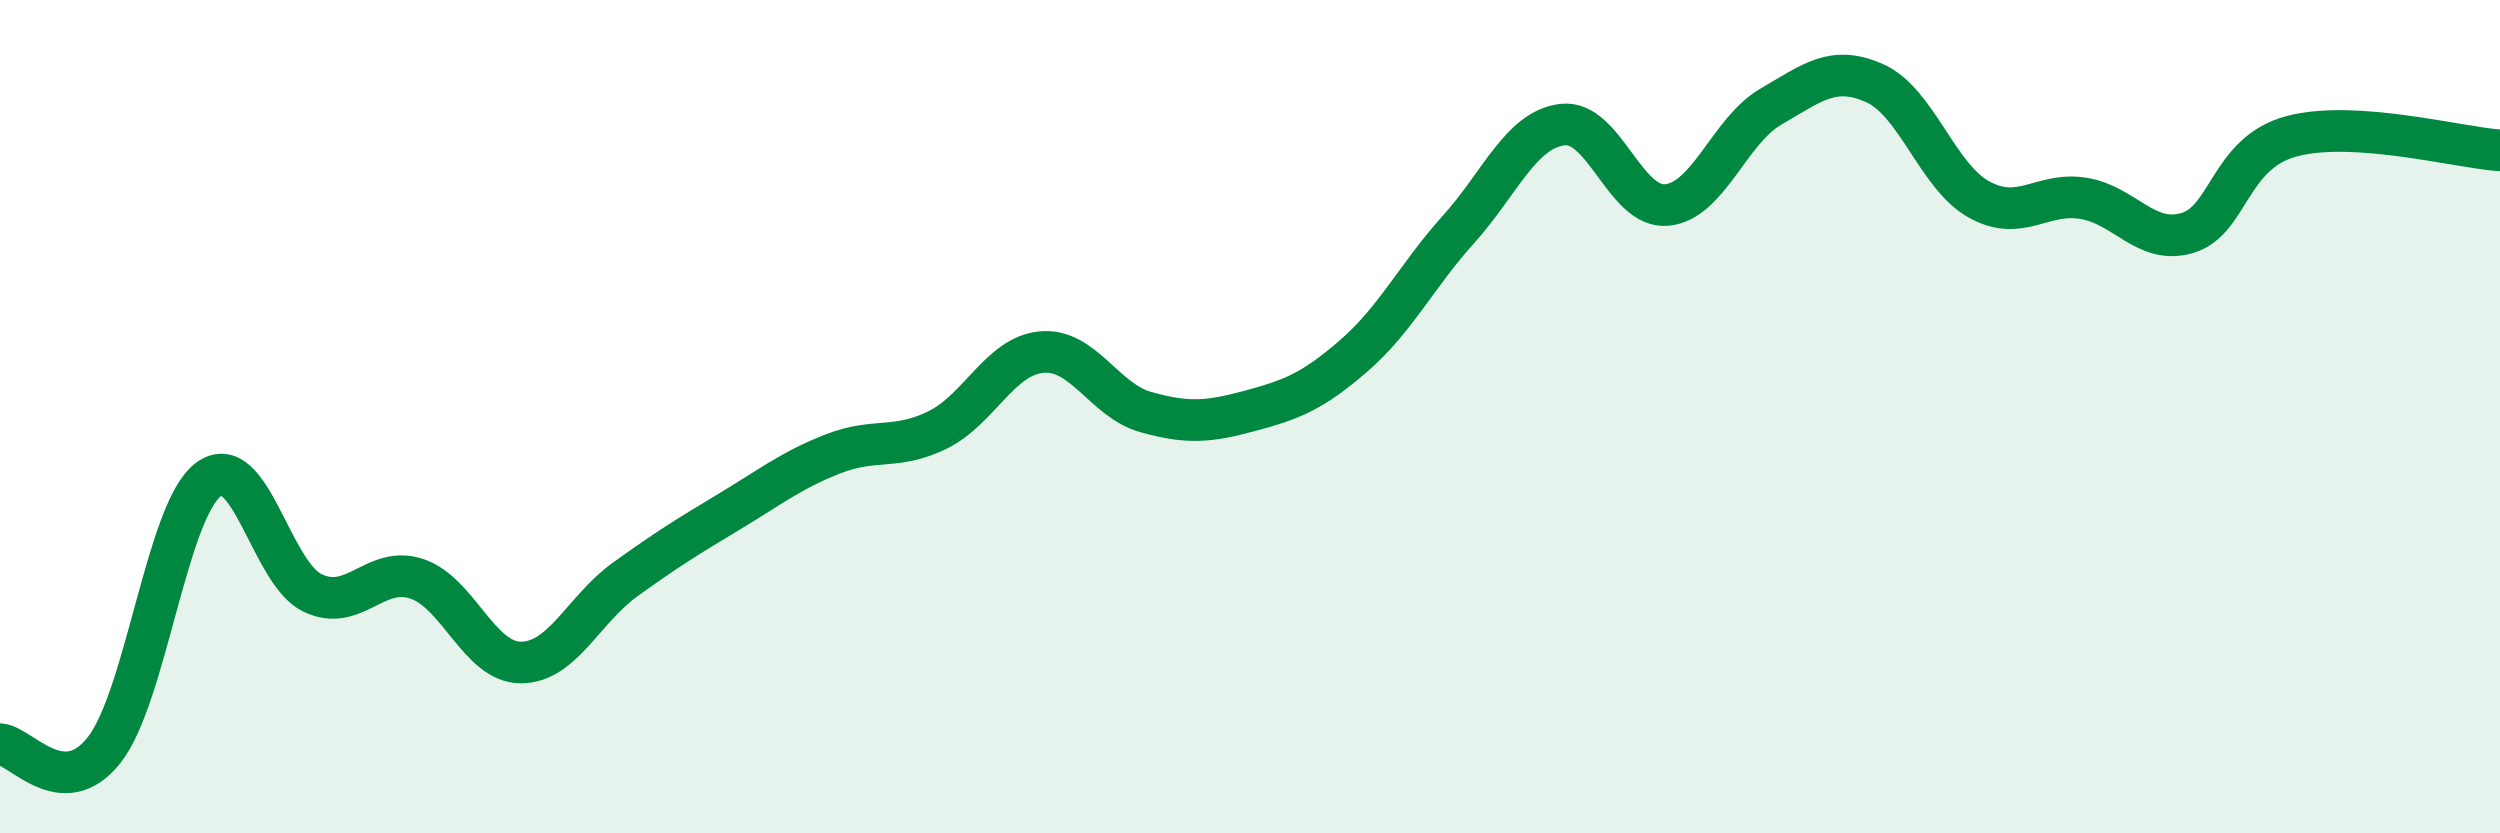 
    <svg width="60" height="20" viewBox="0 0 60 20" xmlns="http://www.w3.org/2000/svg">
      <path
        d="M 0,17.86 C 0.5,17.89 1.5,19.27 2.5,18 C 3.5,16.73 4,12.26 5,11.51 C 6,10.76 6.5,13.75 7.5,14.23 C 8.5,14.71 9,13.56 10,13.89 C 11,14.22 11.5,15.9 12.5,15.9 C 13.5,15.9 14,14.63 15,13.91 C 16,13.19 16.5,12.88 17.5,12.28 C 18.5,11.68 19,11.28 20,10.89 C 21,10.5 21.5,10.81 22.5,10.32 C 23.5,9.83 24,8.54 25,8.45 C 26,8.36 26.5,9.61 27.5,9.89 C 28.5,10.17 29,10.13 30,9.86 C 31,9.59 31.5,9.4 32.5,8.53 C 33.5,7.66 34,6.62 35,5.51 C 36,4.4 36.5,3.11 37.5,2.99 C 38.5,2.87 39,5.01 40,4.92 C 41,4.83 41.5,3.14 42.5,2.56 C 43.5,1.98 44,1.55 45,2 C 46,2.45 46.5,4.24 47.5,4.79 C 48.5,5.34 49,4.6 50,4.76 C 51,4.92 51.5,5.89 52.5,5.59 C 53.5,5.29 53.5,3.67 55,3.27 C 56.5,2.87 59,3.54 60,3.61L60 20L0 20Z"
        fill="#008740"
        opacity="0.1"
        stroke-linecap="round"
        stroke-linejoin="round"
      />
      <path
        d="M 0,17.86 C 0.5,17.89 1.5,19.27 2.5,18 C 3.5,16.73 4,12.26 5,11.51 C 6,10.76 6.5,13.75 7.5,14.23 C 8.5,14.71 9,13.56 10,13.89 C 11,14.22 11.5,15.9 12.5,15.9 C 13.5,15.9 14,14.63 15,13.91 C 16,13.19 16.5,12.88 17.5,12.28 C 18.5,11.68 19,11.28 20,10.89 C 21,10.5 21.5,10.81 22.5,10.32 C 23.5,9.83 24,8.54 25,8.45 C 26,8.36 26.5,9.61 27.5,9.89 C 28.5,10.17 29,10.13 30,9.86 C 31,9.59 31.5,9.4 32.5,8.53 C 33.5,7.66 34,6.62 35,5.51 C 36,4.4 36.5,3.11 37.5,2.99 C 38.5,2.87 39,5.01 40,4.92 C 41,4.83 41.5,3.14 42.5,2.56 C 43.5,1.98 44,1.55 45,2 C 46,2.45 46.5,4.24 47.5,4.79 C 48.5,5.34 49,4.6 50,4.76 C 51,4.92 51.5,5.89 52.5,5.59 C 53.5,5.29 53.5,3.67 55,3.27 C 56.5,2.87 59,3.54 60,3.61"
        stroke="#008740"
        stroke-width="1"
        fill="none"
        stroke-linecap="round"
        stroke-linejoin="round"
      />
    </svg>
  